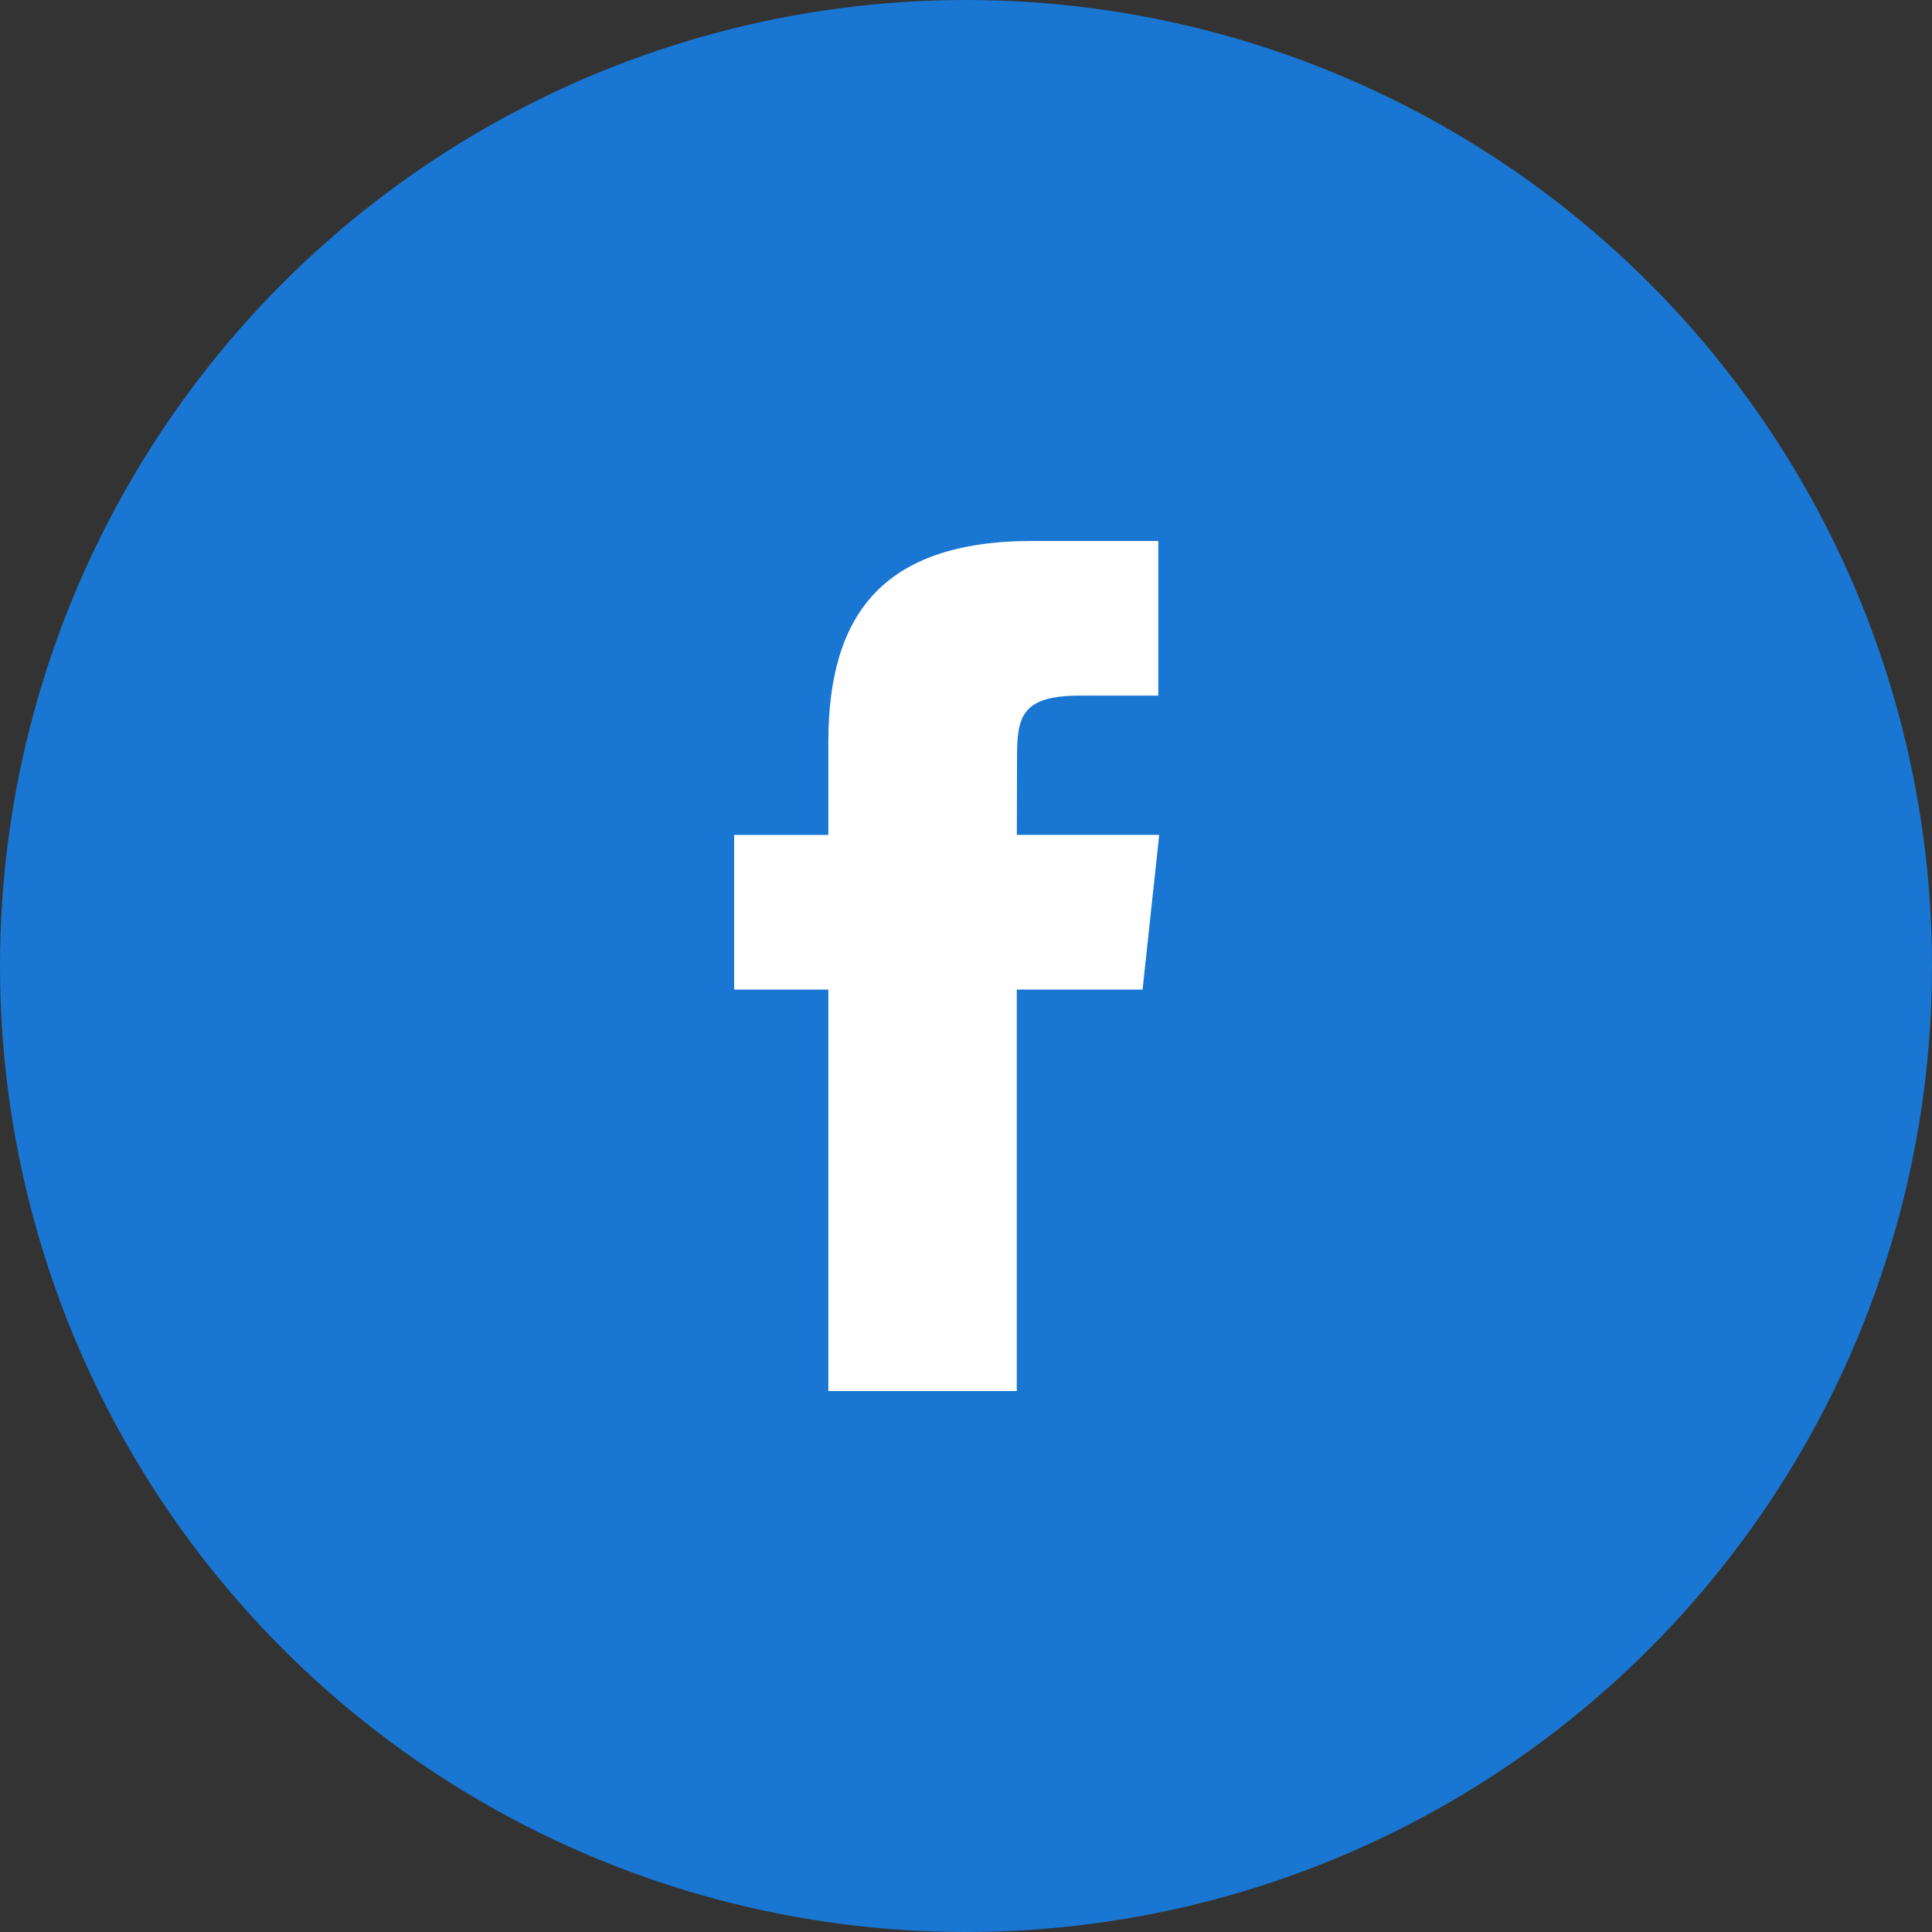 <svg xmlns="http://www.w3.org/2000/svg" xmlns:xlink="http://www.w3.org/1999/xlink" width="36" height="36" viewBox="0 0 36 36">
    <rect x="0" y="0" width="36" height="36" fill="#333333" stroke="none"/>
    <defs>
        <circle id="ojjudpv86a" cx="18" cy="18" r="18"/>
    </defs>
    <g fill="none" fill-rule="evenodd">
        <mask id="p95l5bg54b" fill="#fff">
            <use xlink:href="#ojjudpv86a"/>
        </mask>
        <use fill="#1976D2" xlink:href="#ojjudpv86a"/>
        <path fill="#FFF" d="M18.946 25.92h-3.511v-7.48H13.68v-2.882h1.755v-1.73c0-2.35.99-3.748 3.805-3.748h2.343v2.882H20.12c-1.096 0-1.169.403-1.169 1.155l-.004 1.44H21.6l-.31 2.883h-2.344v7.48z" mask="url(#p95l5bg54b)"/>
    </g>
</svg>
